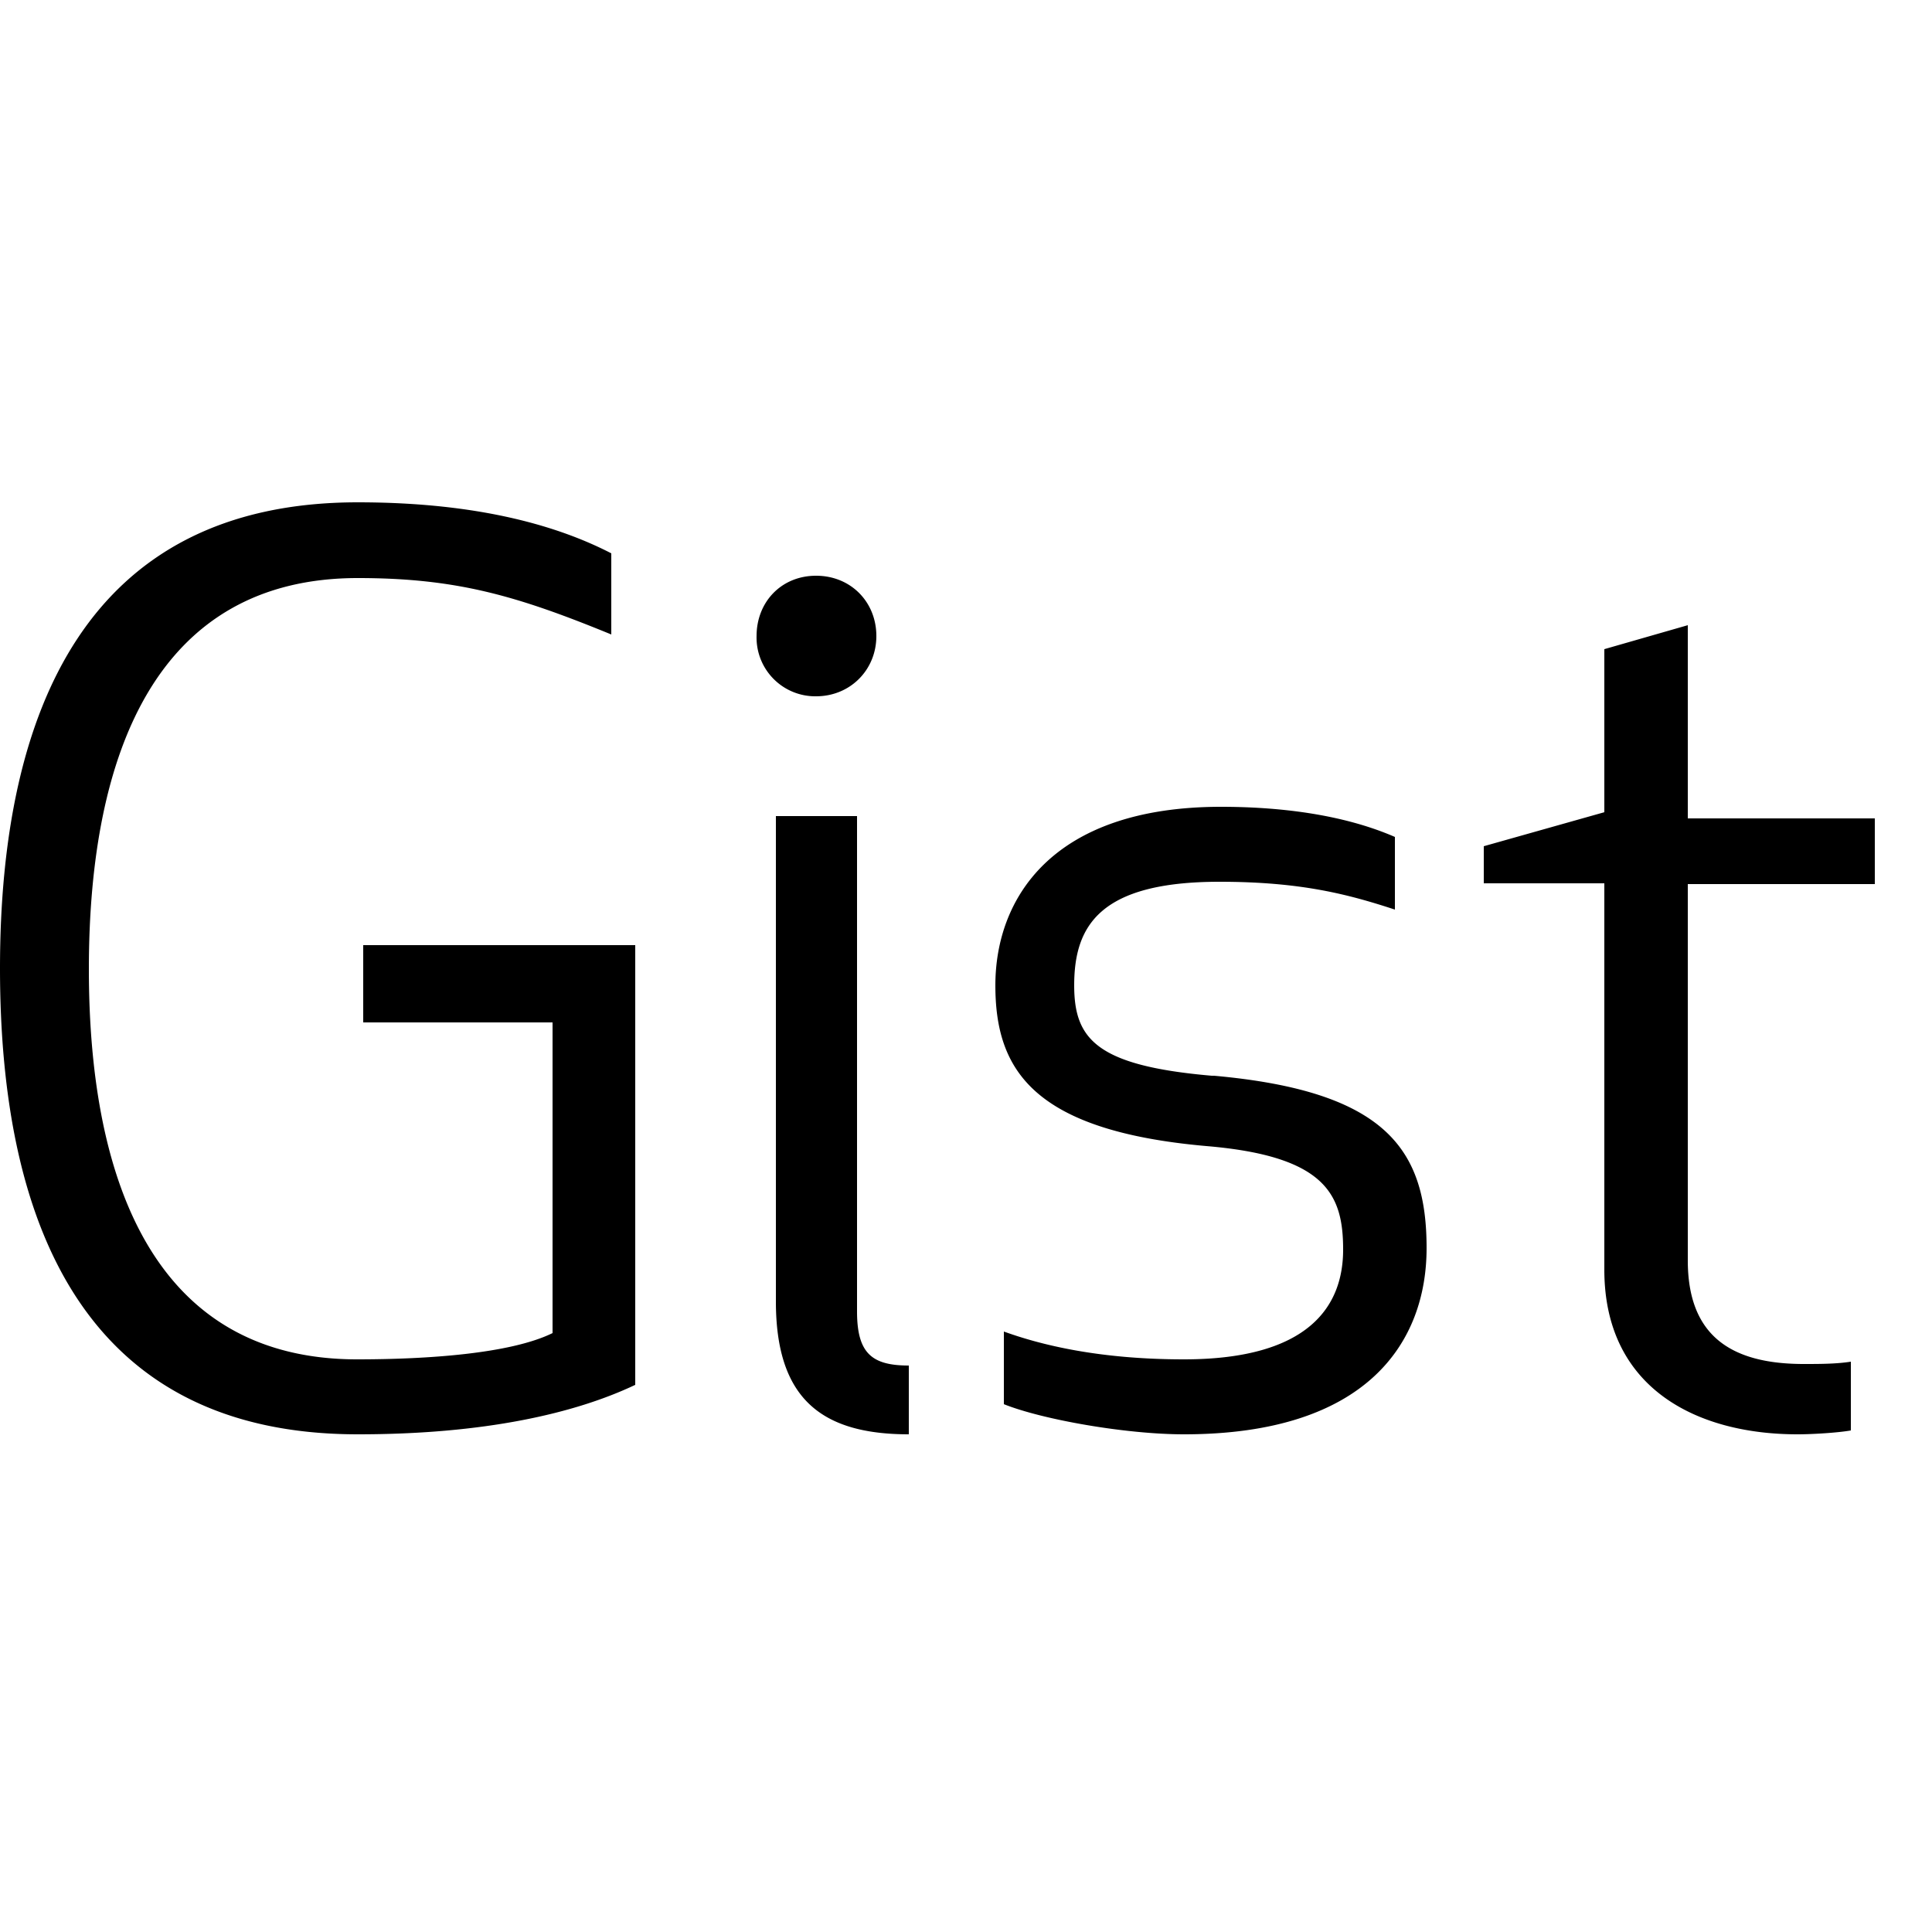 <svg xmlns="http://www.w3.org/2000/svg" viewBox="0 0 25 16" class="svg octicon-logo-gist" width="16" height="16" aria-hidden="true"><path d="M4.7 8.73v-1h3.52v5.69c-.78.37-1.95.64-3.59.64C1.11 14.06 0 11.37 0 8.03 0 4.69 1.13 2 4.63 2c1.62 0 2.64.33 3.28.66v1.05c-1.22-.5-2-.73-3.28-.73-2.57 0-3.48 2.21-3.48 5.06 0 2.85.91 5.05 3.47 5.05.89 0 1.98-.07 2.53-.34V8.73Zm10.98.69h.03c2.22.2 2.75.95 2.75 2.23 0 1.21-.76 2.41-3.14 2.41-.75 0-1.83-.19-2.33-.39v-.94c.47.17 1.22.36 2.33.36 1.62 0 2.06-.69 2.06-1.42 0-.71-.22-1.21-1.77-1.34-2.26-.2-2.73-1-2.73-2.08 0-1.11.72-2.31 2.92-2.31.73 0 1.56.09 2.25.39v.94c-.61-.2-1.22-.36-2.27-.36-1.55 0-1.88.57-1.88 1.34 0 .69.28 1.04 1.78 1.17Zm8.58-3.33v.85h-2.42v4.87c0 .95.53 1.34 1.5 1.34.2 0 .42 0 .61-.03v.89c-.17.03-.5.05-.69.05-1.31 0-2.5-.6-2.5-2.13v-5H19.2v-.48l1.56-.44V3.9l1.08-.31v2.5h2.42Zm-13.17-.03v6.41c0 .54.19.7.67.7v.89c-1.14 0-1.72-.47-1.72-1.72V6.06h1.05Zm.25-2.33c0 .44-.34.78-.78.78a.76.76 0 0 1-.77-.78c0-.44.32-.78.77-.78s.78.34.78.78Z"/></svg>
